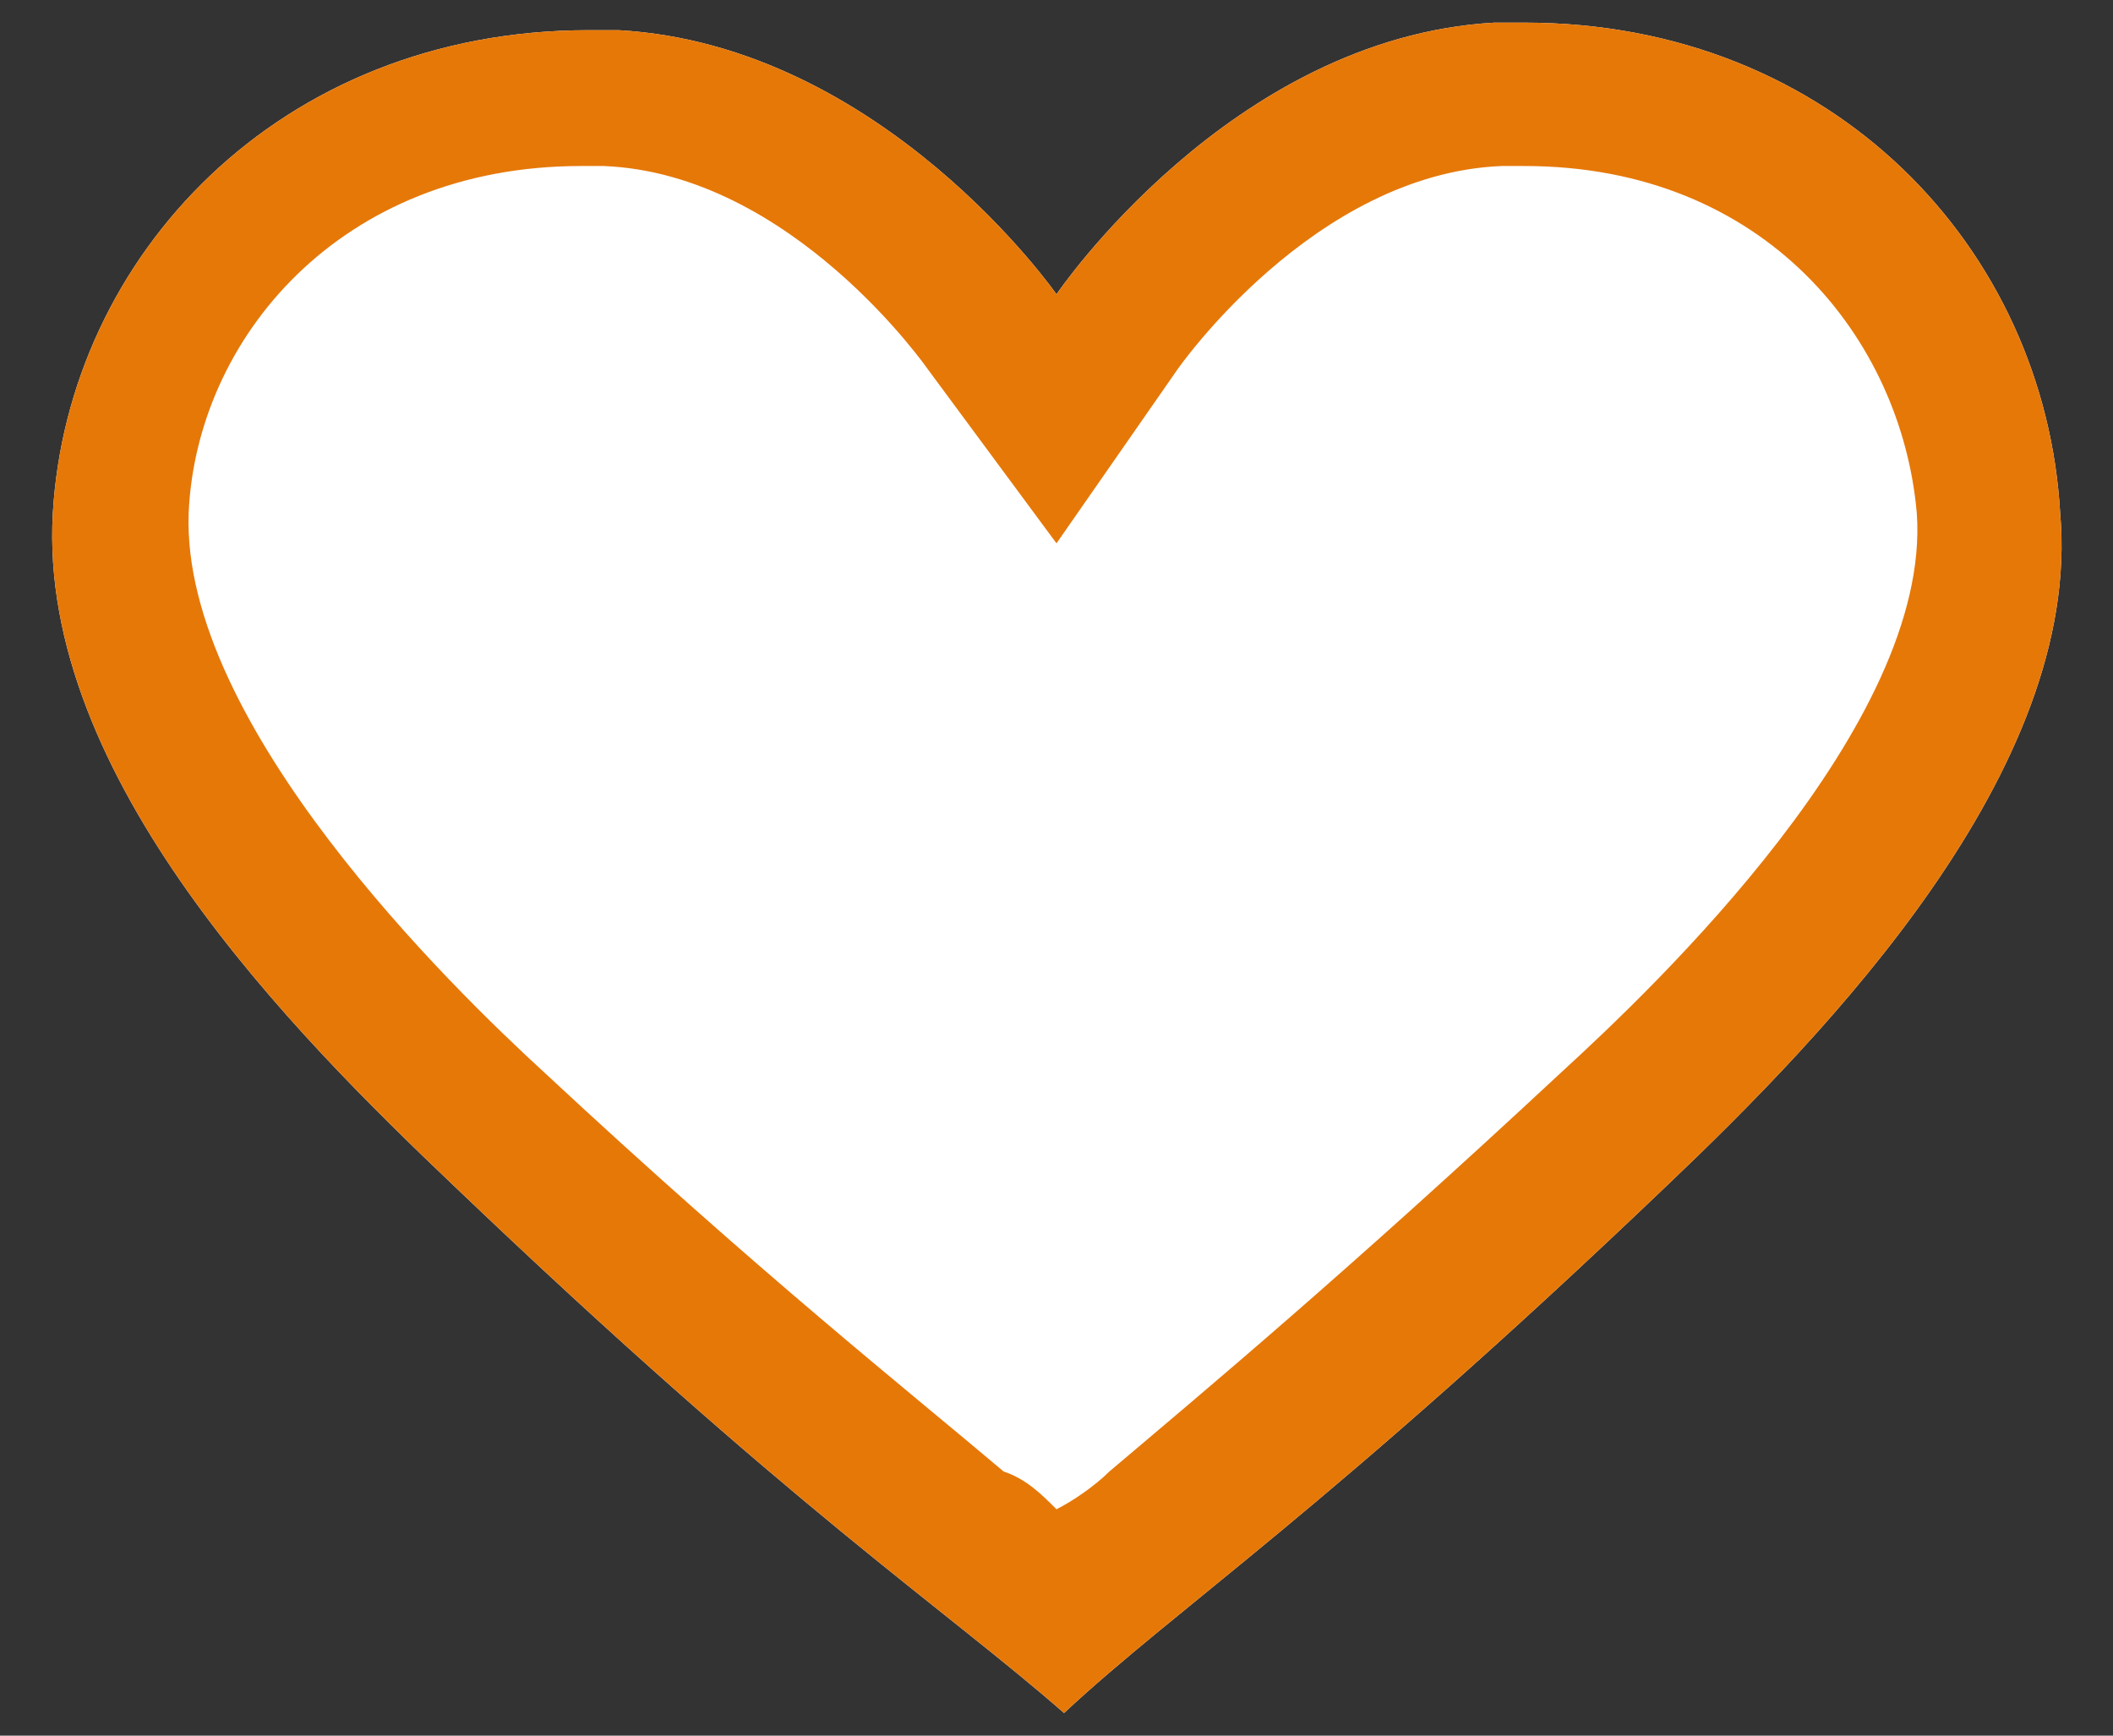 <?xml version="1.0" encoding="utf-8"?>
<!-- Generator: Adobe Illustrator 23.0.3, SVG Export Plug-In . SVG Version: 6.00 Build 0)  -->
<svg version="1.1" id="Layer_1" xmlns="http://www.w3.org/2000/svg" xmlns:xlink="http://www.w3.org/1999/xlink" x="0px" y="0px"
	 viewBox="0 0 28 23" style="enable-background:new 0 0 28 23;" xml:space="preserve">
<rect x="0" y="0" width="28" height="23" fill="#333333" stroke="none"/>
<style type="text/css">
	.st0{fill:#FFFFFF;}
	.st1{fill:#E67808;}
</style>
<path class="st0" d="M20.2,0.3c-0.1,0-0.3,0-0.4,0C16.3,0.5,14,3.9,14,3.9s-2.3-3.3-5.8-3.5c-0.1,0-0.3,0-0.4,0
	c-4.1,0-6.9,3-7.1,6.4c-0.2,3.5,3.2,6.9,5.3,8.9c4.5,4.3,6.5,5.6,8.1,7c1.5-1.4,3.5-2.7,8-7c2.1-2,5.5-5.5,5.2-8.9
	C27.1,3.3,24.3,0.3,20.2,0.3L20.2,0.3z"/>
<path class="st1" d="M20.2,2.2c3.2,0,5,2.3,5.2,4.6c0.2,2.8-3.5,6.3-4.7,7.4c-2.9,2.7-4.7,4.2-6,5.3c-0.2,0.2-0.5,0.4-0.7,0.5
	c-0.2-0.2-0.4-0.4-0.7-0.5c-1.3-1.1-3.2-2.6-6.1-5.3c-1.2-1.1-4.8-4.6-4.7-7.4c0.1-2.3,2-4.6,5.2-4.6c0.1,0,0.2,0,0.3,0
	c2.5,0.1,4.3,2.7,4.3,2.7L14,7.2l1.6-2.3c0,0,1.8-2.6,4.3-2.7C20,2.2,20.1,2.2,20.2,2.2 M20.2,0.3c-0.1,0-0.3,0-0.4,0
	C16.3,0.5,14,3.9,14,3.9s-2.3-3.3-5.8-3.5c-0.1,0-0.3,0-0.4,0c-4.1,0-6.9,3-7.1,6.4c-0.2,3.5,3.2,6.9,5.3,8.9c4.5,4.3,6.5,5.6,8.1,7
	c1.5-1.4,3.5-2.7,8-7c2.1-2,5.5-5.5,5.2-8.9C27.1,3.3,24.3,0.3,20.2,0.3L20.2,0.3z"/>
</svg>
